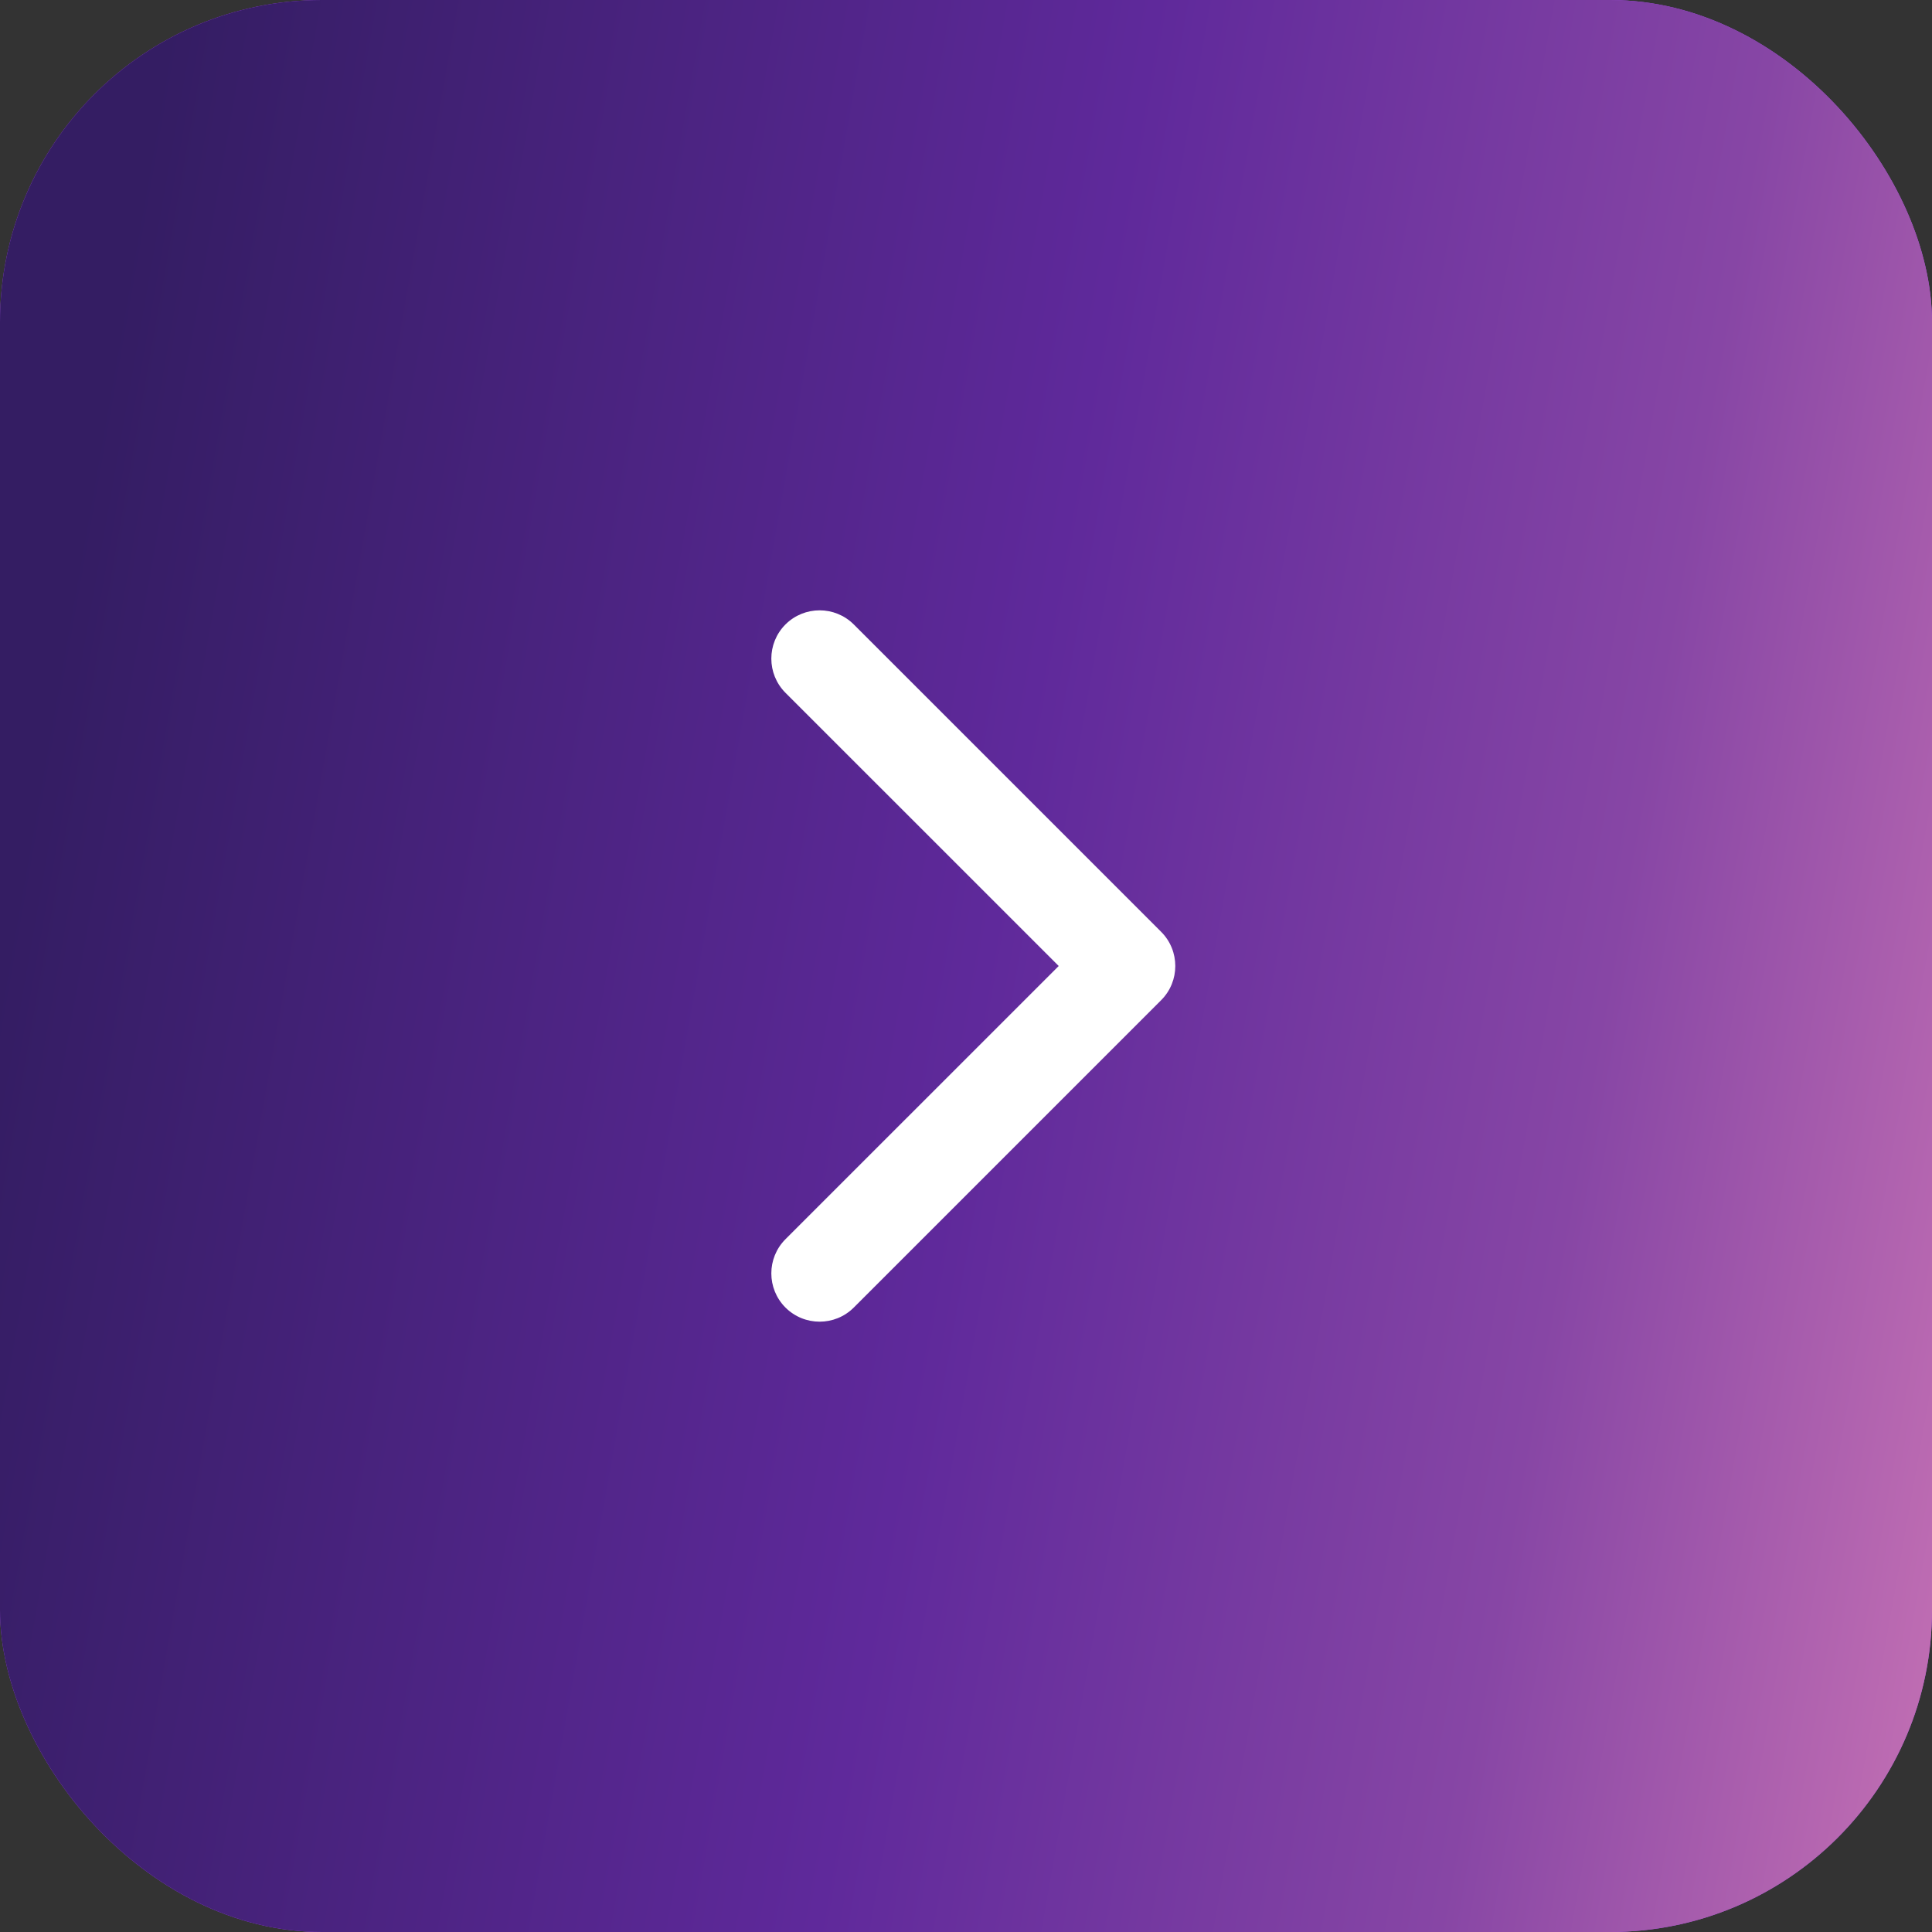 <?xml version="1.0" encoding="UTF-8"?> <svg xmlns="http://www.w3.org/2000/svg" width="60" height="60" viewBox="0 0 60 60" fill="none"><rect x="0" y="0" width="60" height="60" fill="#333333" stroke="none"/><rect width="60" height="60" rx="10" fill="#A64DF3"></rect><rect width="60" height="60" rx="10" fill="url(#paint0_linear_1708_31189)"></rect><path d="M36.061 31.061C36.646 30.475 36.646 29.525 36.061 28.939L26.515 19.393C25.929 18.808 24.979 18.808 24.393 19.393C23.808 19.979 23.808 20.929 24.393 21.515L32.879 30L24.393 38.485C23.808 39.071 23.808 40.021 24.393 40.607C24.979 41.192 25.929 41.192 26.515 40.607L36.061 31.061ZM34 31.5H35V28.5H34V31.5Z" fill="white"></path><defs><linearGradient id="paint0_linear_1708_31189" x1="4.163" y1="6.667" x2="68.494" y2="18.044" gradientUnits="userSpaceOnUse"><stop stop-color="#341D63"></stop><stop offset="0.461" stop-color="#5F299B"></stop><stop offset="0.753" stop-color="#8746A5"></stop><stop offset="1" stop-color="#C974B5"></stop></linearGradient></defs></svg> 